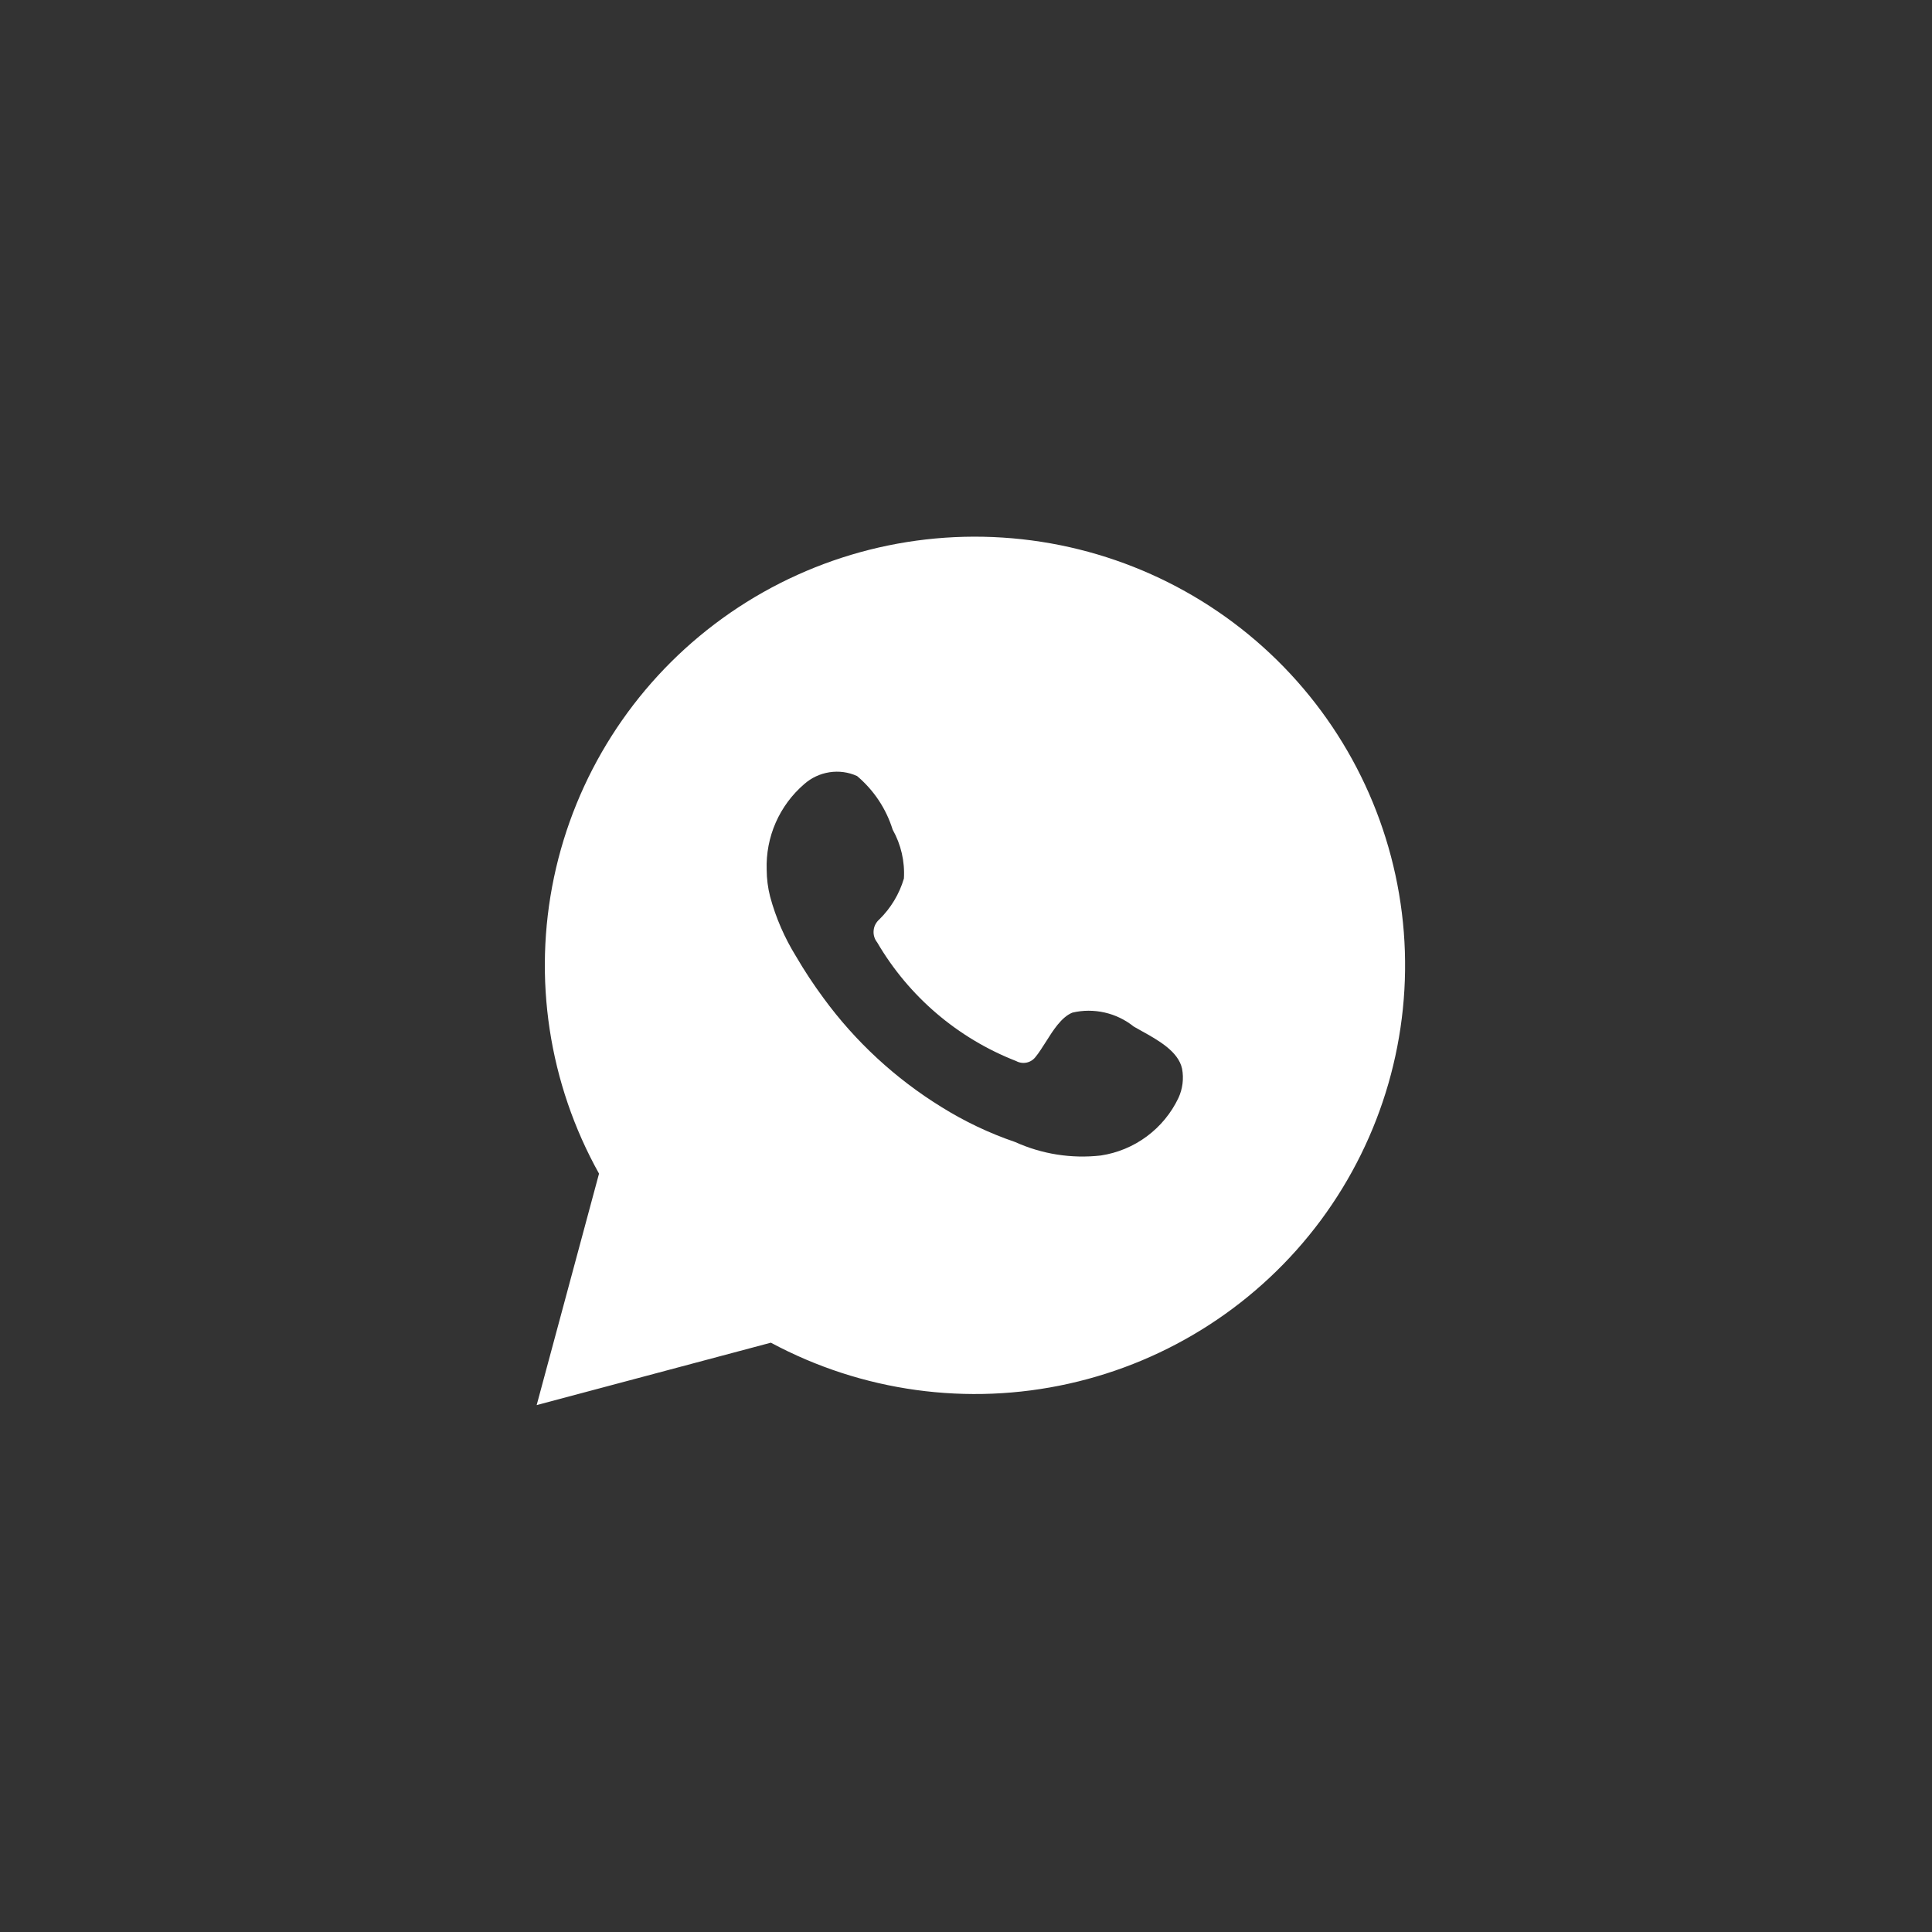 <?xml version="1.0" encoding="UTF-8"?> <svg xmlns="http://www.w3.org/2000/svg" width="36" height="36" viewBox="0 0 36 36" fill="none"><rect x="0" y="0" width="36" height="36" fill="#333333" stroke="none"/><path fill-rule="evenodd" clip-rule="evenodd" d="M11.162 21.869L10 26.182L14.364 25.019C16.062 25.931 18.033 26.203 19.915 25.783C21.797 25.364 23.465 24.282 24.612 22.737C25.758 21.191 26.307 19.285 26.158 17.369C26.008 15.452 25.17 13.654 23.798 12.303C22.425 10.953 20.61 10.141 18.685 10.017C16.76 9.892 14.855 10.464 13.319 11.627C11.783 12.79 10.72 14.465 10.323 16.347C9.927 18.228 10.225 20.189 11.162 21.869ZM20.584 18.867C20.782 18.912 20.967 19.001 21.125 19.128C21.171 19.155 21.222 19.183 21.274 19.212C21.577 19.38 21.956 19.59 22.026 19.913C22.061 20.098 22.037 20.289 21.958 20.46C21.823 20.743 21.621 20.988 21.369 21.175C21.117 21.362 20.823 21.484 20.512 21.531C19.967 21.593 19.415 21.506 18.916 21.28C18.435 21.116 17.974 20.897 17.543 20.628C16.685 20.099 15.937 19.408 15.343 18.595C15.16 18.347 14.99 18.09 14.835 17.824C14.62 17.477 14.456 17.101 14.35 16.707C14.308 16.543 14.287 16.375 14.286 16.206C14.276 15.905 14.333 15.605 14.454 15.329C14.575 15.053 14.757 14.807 14.986 14.61C15.118 14.493 15.281 14.417 15.456 14.39C15.63 14.363 15.809 14.387 15.97 14.46C16.282 14.723 16.512 15.069 16.633 15.458C16.789 15.736 16.862 16.052 16.843 16.37C16.758 16.658 16.6 16.92 16.386 17.131C16.325 17.184 16.286 17.257 16.279 17.337C16.271 17.417 16.294 17.497 16.345 17.56C16.933 18.567 17.845 19.346 18.934 19.771C18.994 19.804 19.065 19.814 19.133 19.799C19.2 19.784 19.259 19.745 19.3 19.689C19.36 19.616 19.42 19.52 19.484 19.42C19.623 19.199 19.777 18.953 19.982 18.869C20.179 18.822 20.385 18.822 20.584 18.867Z" fill="white"></path></svg> 